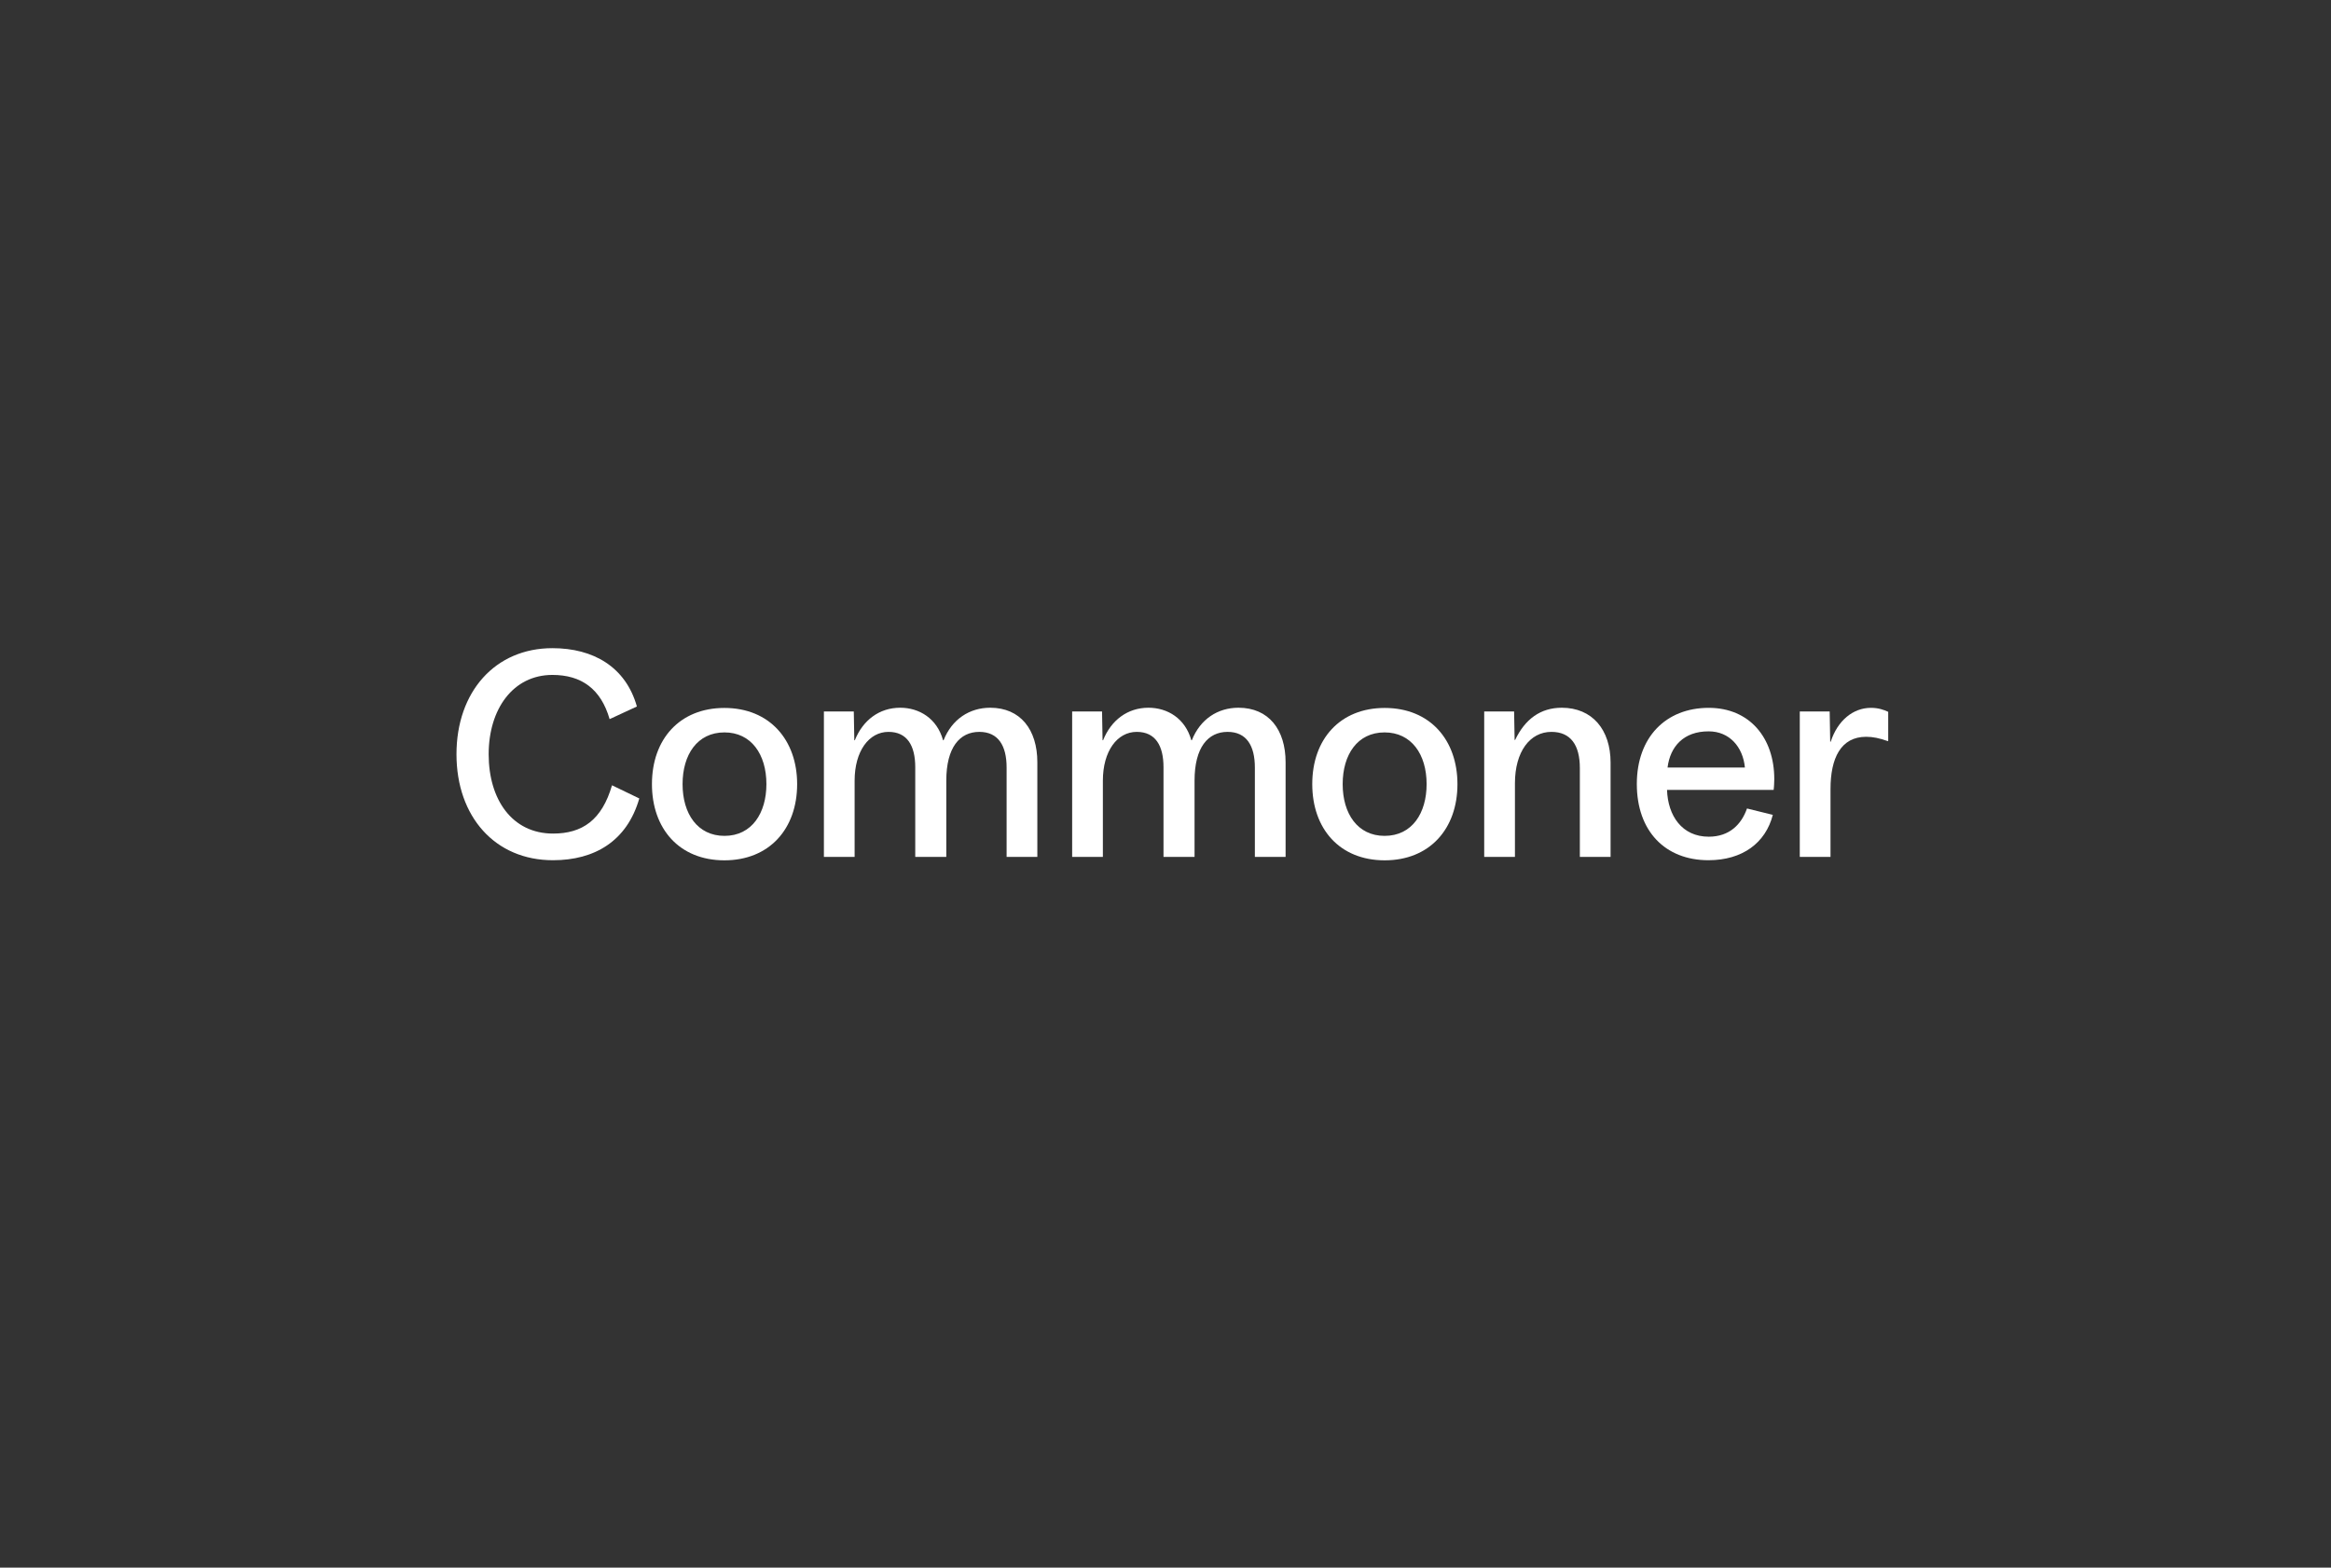 <?xml version="1.0" encoding="utf-8"?>
<!-- Generator: Adobe Illustrator 25.2.3, SVG Export Plug-In . SVG Version: 6.00 Build 0)  -->
<svg version="1.1" xmlns="http://www.w3.org/2000/svg" xmlns:xlink="http://www.w3.org/1999/xlink" x="0px" y="0px"
	 viewBox="0 0 223 150" style="enable-background:new 0 0 223 150;" xml:space="preserve">
<rect x="0" y="0" width="223" height="150" fill="#333333" stroke="none"/>
<style type="text/css">
	.st0{display:none;}
	.st1{display:inline;fill:#151516;}
	.st2{display:inline;}
	.st3{fill:none;stroke:#FF00FF;stroke-width:0.142;stroke-miterlimit:10;}
	.st4{fill:#FFFFFF;}
</style>
<g id="BG" class="st0">
	<rect x="36.5" y="-36.5" transform="matrix(6.123234e-17 -1 1 6.123234e-17 36.5 186.5)" class="st1" width="150" height="223"/>
</g>
<g id="Guides" class="st0">
	<g class="st2">
		<line class="st3" x1="222.88" y1="95.9" x2="0.12" y2="95.9"/>
		<line class="st3" x1="0.12" y1="54.1" x2="222.88" y2="54.1"/>
		<line class="st3" x1="222.88" y1="81.97" x2="0.12" y2="81.97"/>
		<line class="st3" x1="0.12" y1="68.03" x2="222.88" y2="68.03"/>
		<line class="st3" x1="0.12" y1="75" x2="222.88" y2="75"/>
		<line class="st3" x1="222.88" y1="88.93" x2="0.12" y2="88.93"/>
		<line class="st3" x1="0.12" y1="61.07" x2="222.88" y2="61.07"/>
		<line class="st3" x1="0.12" y1="47.13" x2="222.88" y2="47.13"/>
		<line class="st3" x1="0.12" y1="102.87" x2="222.88" y2="102.87"/>
	</g>
</g>
<g id="Layer_1">
	<g>
		<path class="st4" d="M43.67,72.17c0-5.97,3.69-10.15,9.18-10.15c3.91,0,7.01,1.79,8.08,5.58l-2.61,1.21
			c-0.83-2.89-2.7-4.23-5.47-4.23c-3.77,0-6.1,3.27-6.1,7.59c0,4.34,2.25,7.59,6.16,7.59c2.8,0,4.67-1.29,5.64-4.62l2.61,1.26
			c-1.18,4.1-4.29,5.91-8.25,5.91C47.36,82.32,43.67,78.14,43.67,72.17z"/>
		<path class="st4" d="M62.37,75.03c0-4.32,2.67-7.29,6.93-7.29c4.34,0,6.96,3.08,6.96,7.29c0,4.29-2.67,7.29-6.96,7.29
			C64.98,82.32,62.37,79.29,62.37,75.03z M73.32,75.03c0-2.86-1.46-4.95-4.01-4.95c-2.61,0-4.01,2.14-4.01,4.95
			c0,2.83,1.43,4.95,4.01,4.95C71.94,79.98,73.32,77.78,73.32,75.03z"/>
		<path class="st4" d="M78.82,81.99V68.08h2.86l0.05,2.75h0.05c0.77-1.92,2.34-3.11,4.34-3.11c1.82,0,3.52,1.02,4.1,3.11h0.05
			c0.8-2.01,2.48-3.11,4.46-3.11c2.89,0,4.51,2.09,4.51,5.22v9.05h-2.94v-8.55c0-2.09-0.8-3.41-2.61-3.41
			c-1.87,0-3.16,1.48-3.16,4.67v7.29h-2.97v-8.58c0-2.06-0.77-3.38-2.56-3.38c-1.87,0-3.24,1.84-3.24,4.67v7.29H78.82z"/>
		<path class="st4" d="M102.57,81.99V68.08h2.86l0.05,2.75h0.05c0.77-1.92,2.34-3.11,4.34-3.11c1.82,0,3.52,1.02,4.1,3.11h0.05
			c0.8-2.01,2.47-3.11,4.46-3.11c2.89,0,4.51,2.09,4.51,5.22v9.05h-2.94v-8.55c0-2.09-0.8-3.41-2.61-3.41
			c-1.87,0-3.16,1.48-3.16,4.67v7.29h-2.97v-8.58c0-2.06-0.77-3.38-2.56-3.38c-1.87,0-3.24,1.84-3.24,4.67v7.29H102.57z"/>
		<path class="st4" d="M125.54,75.03c0-4.32,2.67-7.29,6.93-7.29c4.35,0,6.96,3.08,6.96,7.29c0,4.29-2.67,7.29-6.96,7.29
			C128.15,82.32,125.54,79.29,125.54,75.03z M136.48,75.03c0-2.86-1.46-4.95-4.02-4.95c-2.61,0-4.01,2.14-4.01,4.95
			c0,2.83,1.43,4.95,4.01,4.95C135.11,79.98,136.48,77.78,136.48,75.03z"/>
		<path class="st4" d="M141.99,81.99V68.08h2.86l0.05,2.72h0.05c0.94-1.98,2.42-3.08,4.46-3.08c2.91,0,4.67,2.09,4.67,5.25v9.02
			h-2.94v-8.5c0-2.2-0.88-3.46-2.72-3.46c-2.06,0-3.49,1.9-3.49,4.92v7.04H141.99z"/>
		<path class="st4" d="M169.68,75.58h-10.2c0.08,2.47,1.43,4.48,3.99,4.48c1.98,0,3.13-1.18,3.66-2.7l2.47,0.61
			c-0.69,2.69-2.91,4.34-6.16,4.34c-4.15,0-6.85-2.8-6.85-7.29c0-4.48,2.78-7.29,6.88-7.29c3.9,0,6.27,2.86,6.27,6.82
			C169.73,74.81,169.73,75.2,169.68,75.58z M159.53,73.44h7.4c-0.19-1.98-1.49-3.46-3.46-3.46
			C161.07,69.97,159.78,71.43,159.53,73.44z"/>
		<path class="st4" d="M172.18,81.99V68.08h2.86l0.05,2.89h0.05c0.66-2.03,2.14-3.24,3.85-3.24c0.71,0,1.24,0.19,1.65,0.38v2.8
			h-0.05c-0.8-0.28-1.4-0.41-2.06-0.41c-2.42,0-3.41,2.04-3.41,5v6.49H172.18z"/>
	</g>
</g>
</svg>
